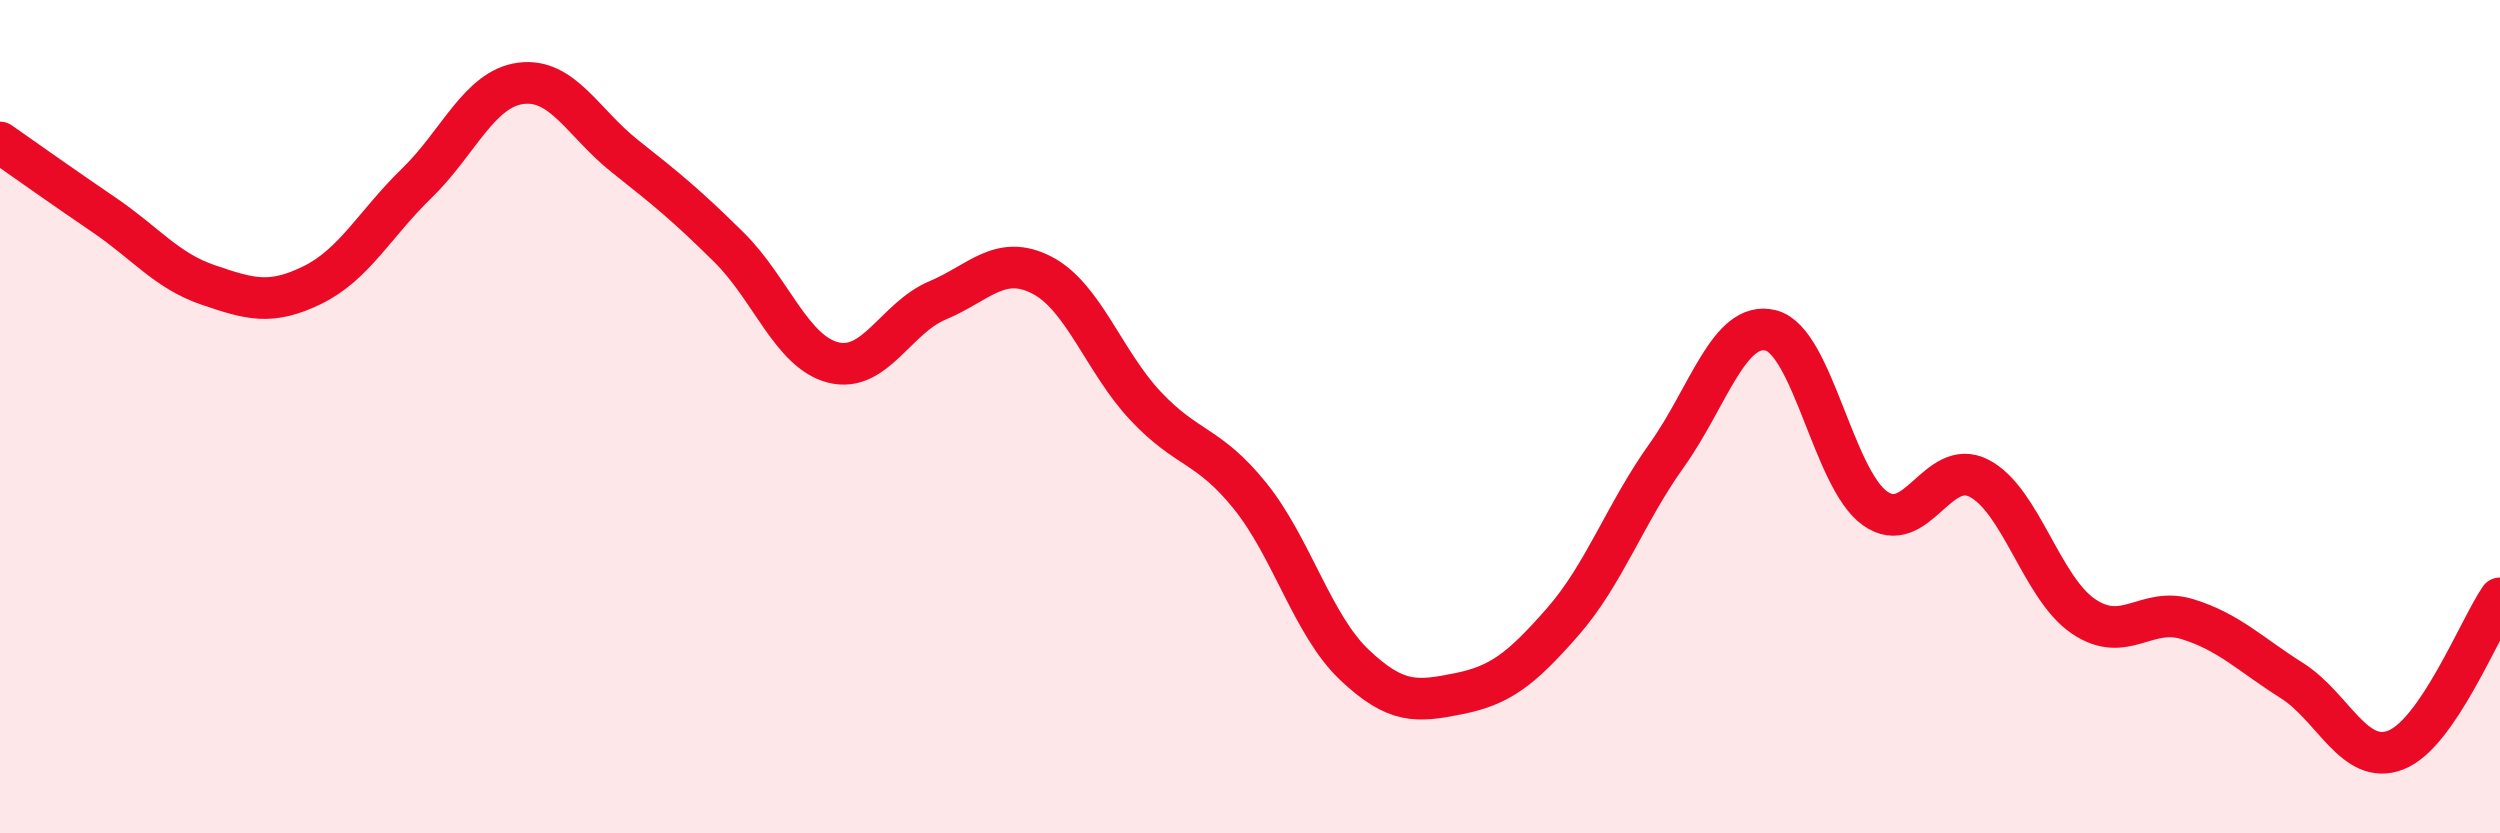 
    <svg width="60" height="20" viewBox="0 0 60 20" xmlns="http://www.w3.org/2000/svg">
      <path
        d="M 0,3.42 C 0.5,3.77 1.5,4.48 2.5,5.16 C 3.5,5.84 4,6.5 5,6.84 C 6,7.18 6.5,7.33 7.5,6.84 C 8.5,6.35 9,5.37 10,4.4 C 11,3.43 11.5,2.13 12.5,2 C 13.5,1.87 14,2.96 15,3.75 C 16,4.54 16.5,4.95 17.5,5.94 C 18.5,6.93 19,8.45 20,8.7 C 21,8.95 21.5,7.63 22.5,7.21 C 23.5,6.79 24,6.09 25,6.6 C 26,7.11 26.5,8.69 27.5,9.75 C 28.5,10.81 29,10.66 30,11.9 C 31,13.14 31.5,15 32.5,15.95 C 33.5,16.9 34,16.85 35,16.65 C 36,16.45 36.5,16.07 37.5,14.93 C 38.5,13.79 39,12.33 40,10.93 C 41,9.53 41.5,7.68 42.5,7.93 C 43.5,8.18 44,11.49 45,12.2 C 46,12.91 46.5,10.96 47.5,11.48 C 48.5,12 49,14.11 50,14.79 C 51,15.47 51.5,14.55 52.5,14.86 C 53.5,15.17 54,15.7 55,16.33 C 56,16.96 56.5,18.39 57.5,18 C 58.5,17.61 59.5,15.09 60,14.36L60 20L0 20Z"
        fill="#EB0A25"
        opacity="0.1"
        stroke-linecap="round"
        stroke-linejoin="round"
      />
      <path
        d="M 0,3.42 C 0.5,3.77 1.5,4.48 2.5,5.16 C 3.5,5.84 4,6.5 5,6.84 C 6,7.18 6.5,7.33 7.5,6.84 C 8.5,6.35 9,5.37 10,4.4 C 11,3.43 11.5,2.13 12.5,2 C 13.5,1.87 14,2.96 15,3.75 C 16,4.54 16.5,4.95 17.5,5.94 C 18.5,6.93 19,8.45 20,8.7 C 21,8.95 21.5,7.63 22.5,7.21 C 23.5,6.79 24,6.09 25,6.6 C 26,7.11 26.5,8.69 27.5,9.75 C 28.5,10.81 29,10.66 30,11.9 C 31,13.14 31.5,15 32.5,15.95 C 33.5,16.9 34,16.85 35,16.65 C 36,16.45 36.5,16.07 37.5,14.93 C 38.5,13.79 39,12.33 40,10.93 C 41,9.53 41.5,7.68 42.5,7.93 C 43.5,8.18 44,11.49 45,12.2 C 46,12.91 46.5,10.96 47.5,11.48 C 48.5,12 49,14.11 50,14.79 C 51,15.47 51.5,14.55 52.5,14.86 C 53.5,15.17 54,15.7 55,16.33 C 56,16.96 56.5,18.39 57.5,18 C 58.5,17.61 59.5,15.09 60,14.36"
        stroke="#EB0A25"
        stroke-width="1"
        fill="none"
        stroke-linecap="round"
        stroke-linejoin="round"
      />
    </svg>
  
